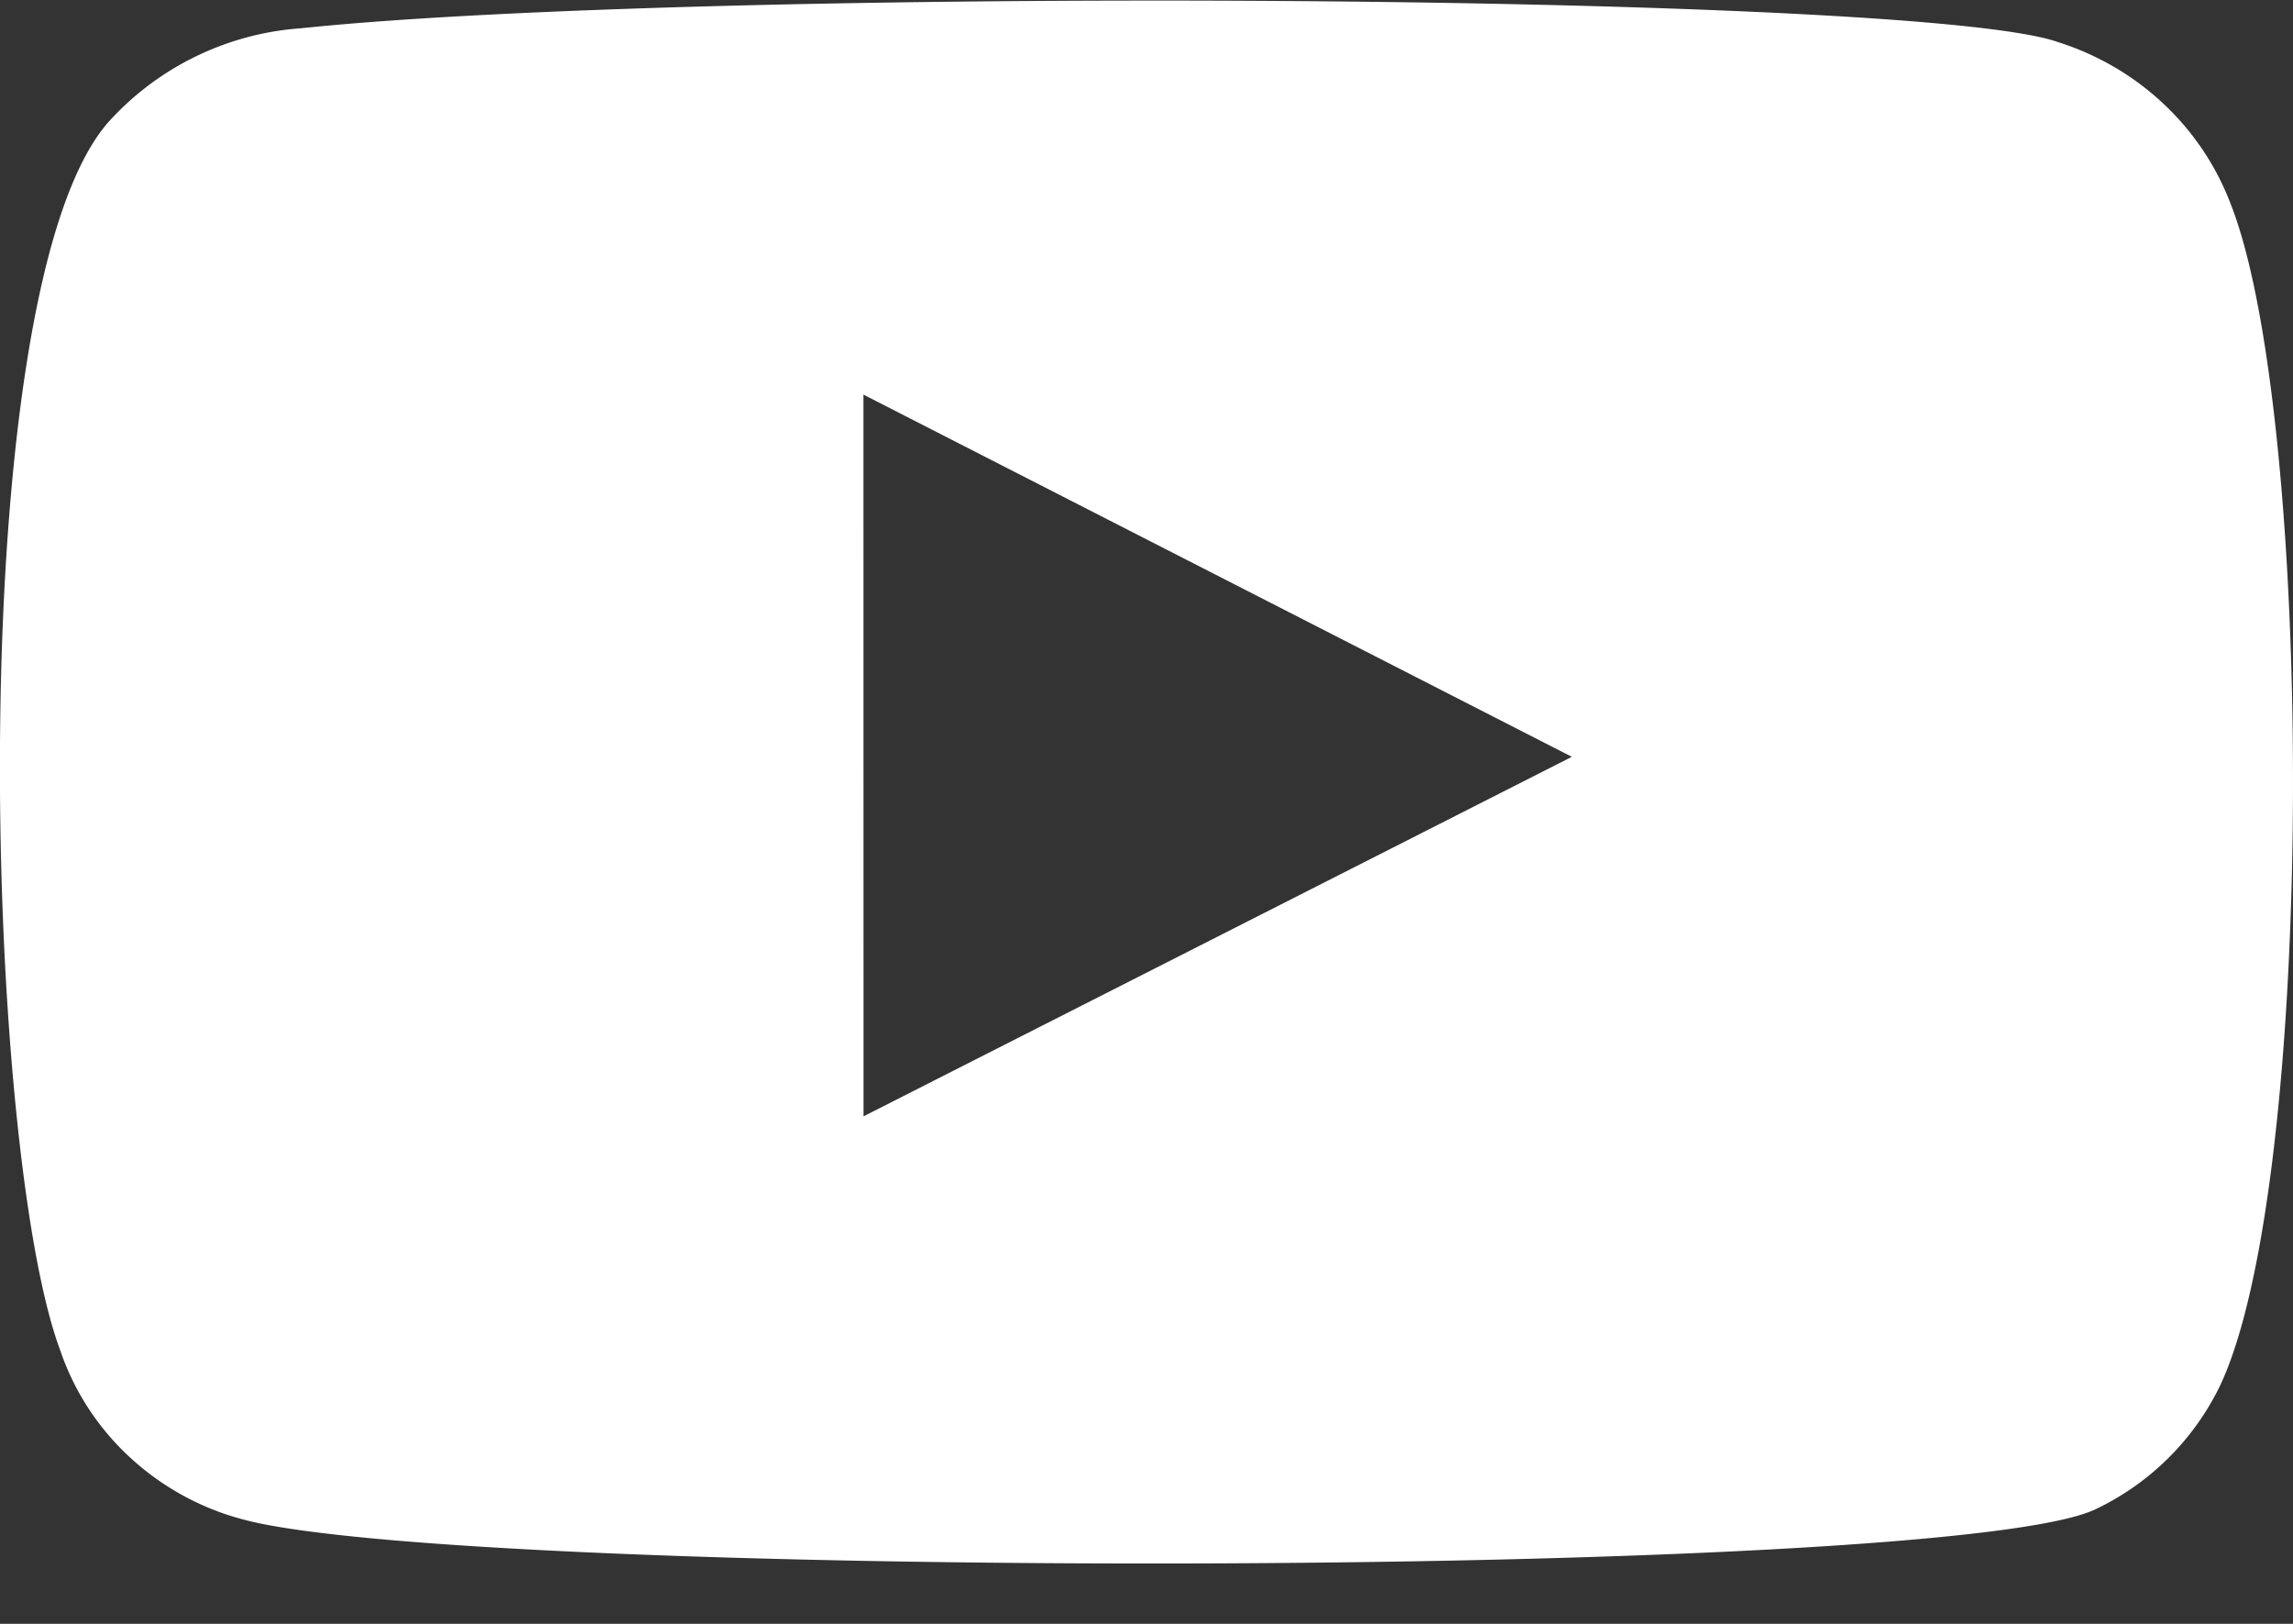 <svg xmlns="http://www.w3.org/2000/svg" width="24" height="17" fill="none"><rect width="100%" height="100%" fill="#333333" stroke="none"/><path fill="#fff" fill-rule="evenodd" d="M2.468 15.886a2.8 2.8 0 0 1-1.138-.657c-.32-.304-.56-.68-.7-1.094-.802-2.144-1.04-11.09.503-12.855A3 3 0 0 1 3.15.296C7.288-.138 20.07-.081 21.538.44c.413.13.79.35 1.104.644.313.293.554.652.705 1.05.875 2.214.905 10.262-.119 12.39a2.77 2.77 0 0 1-1.29 1.274c-1.542.753-17.423.738-19.47.087m6.57-4.198 7.414-3.764-7.415-3.792z" clip-rule="evenodd"/></svg>